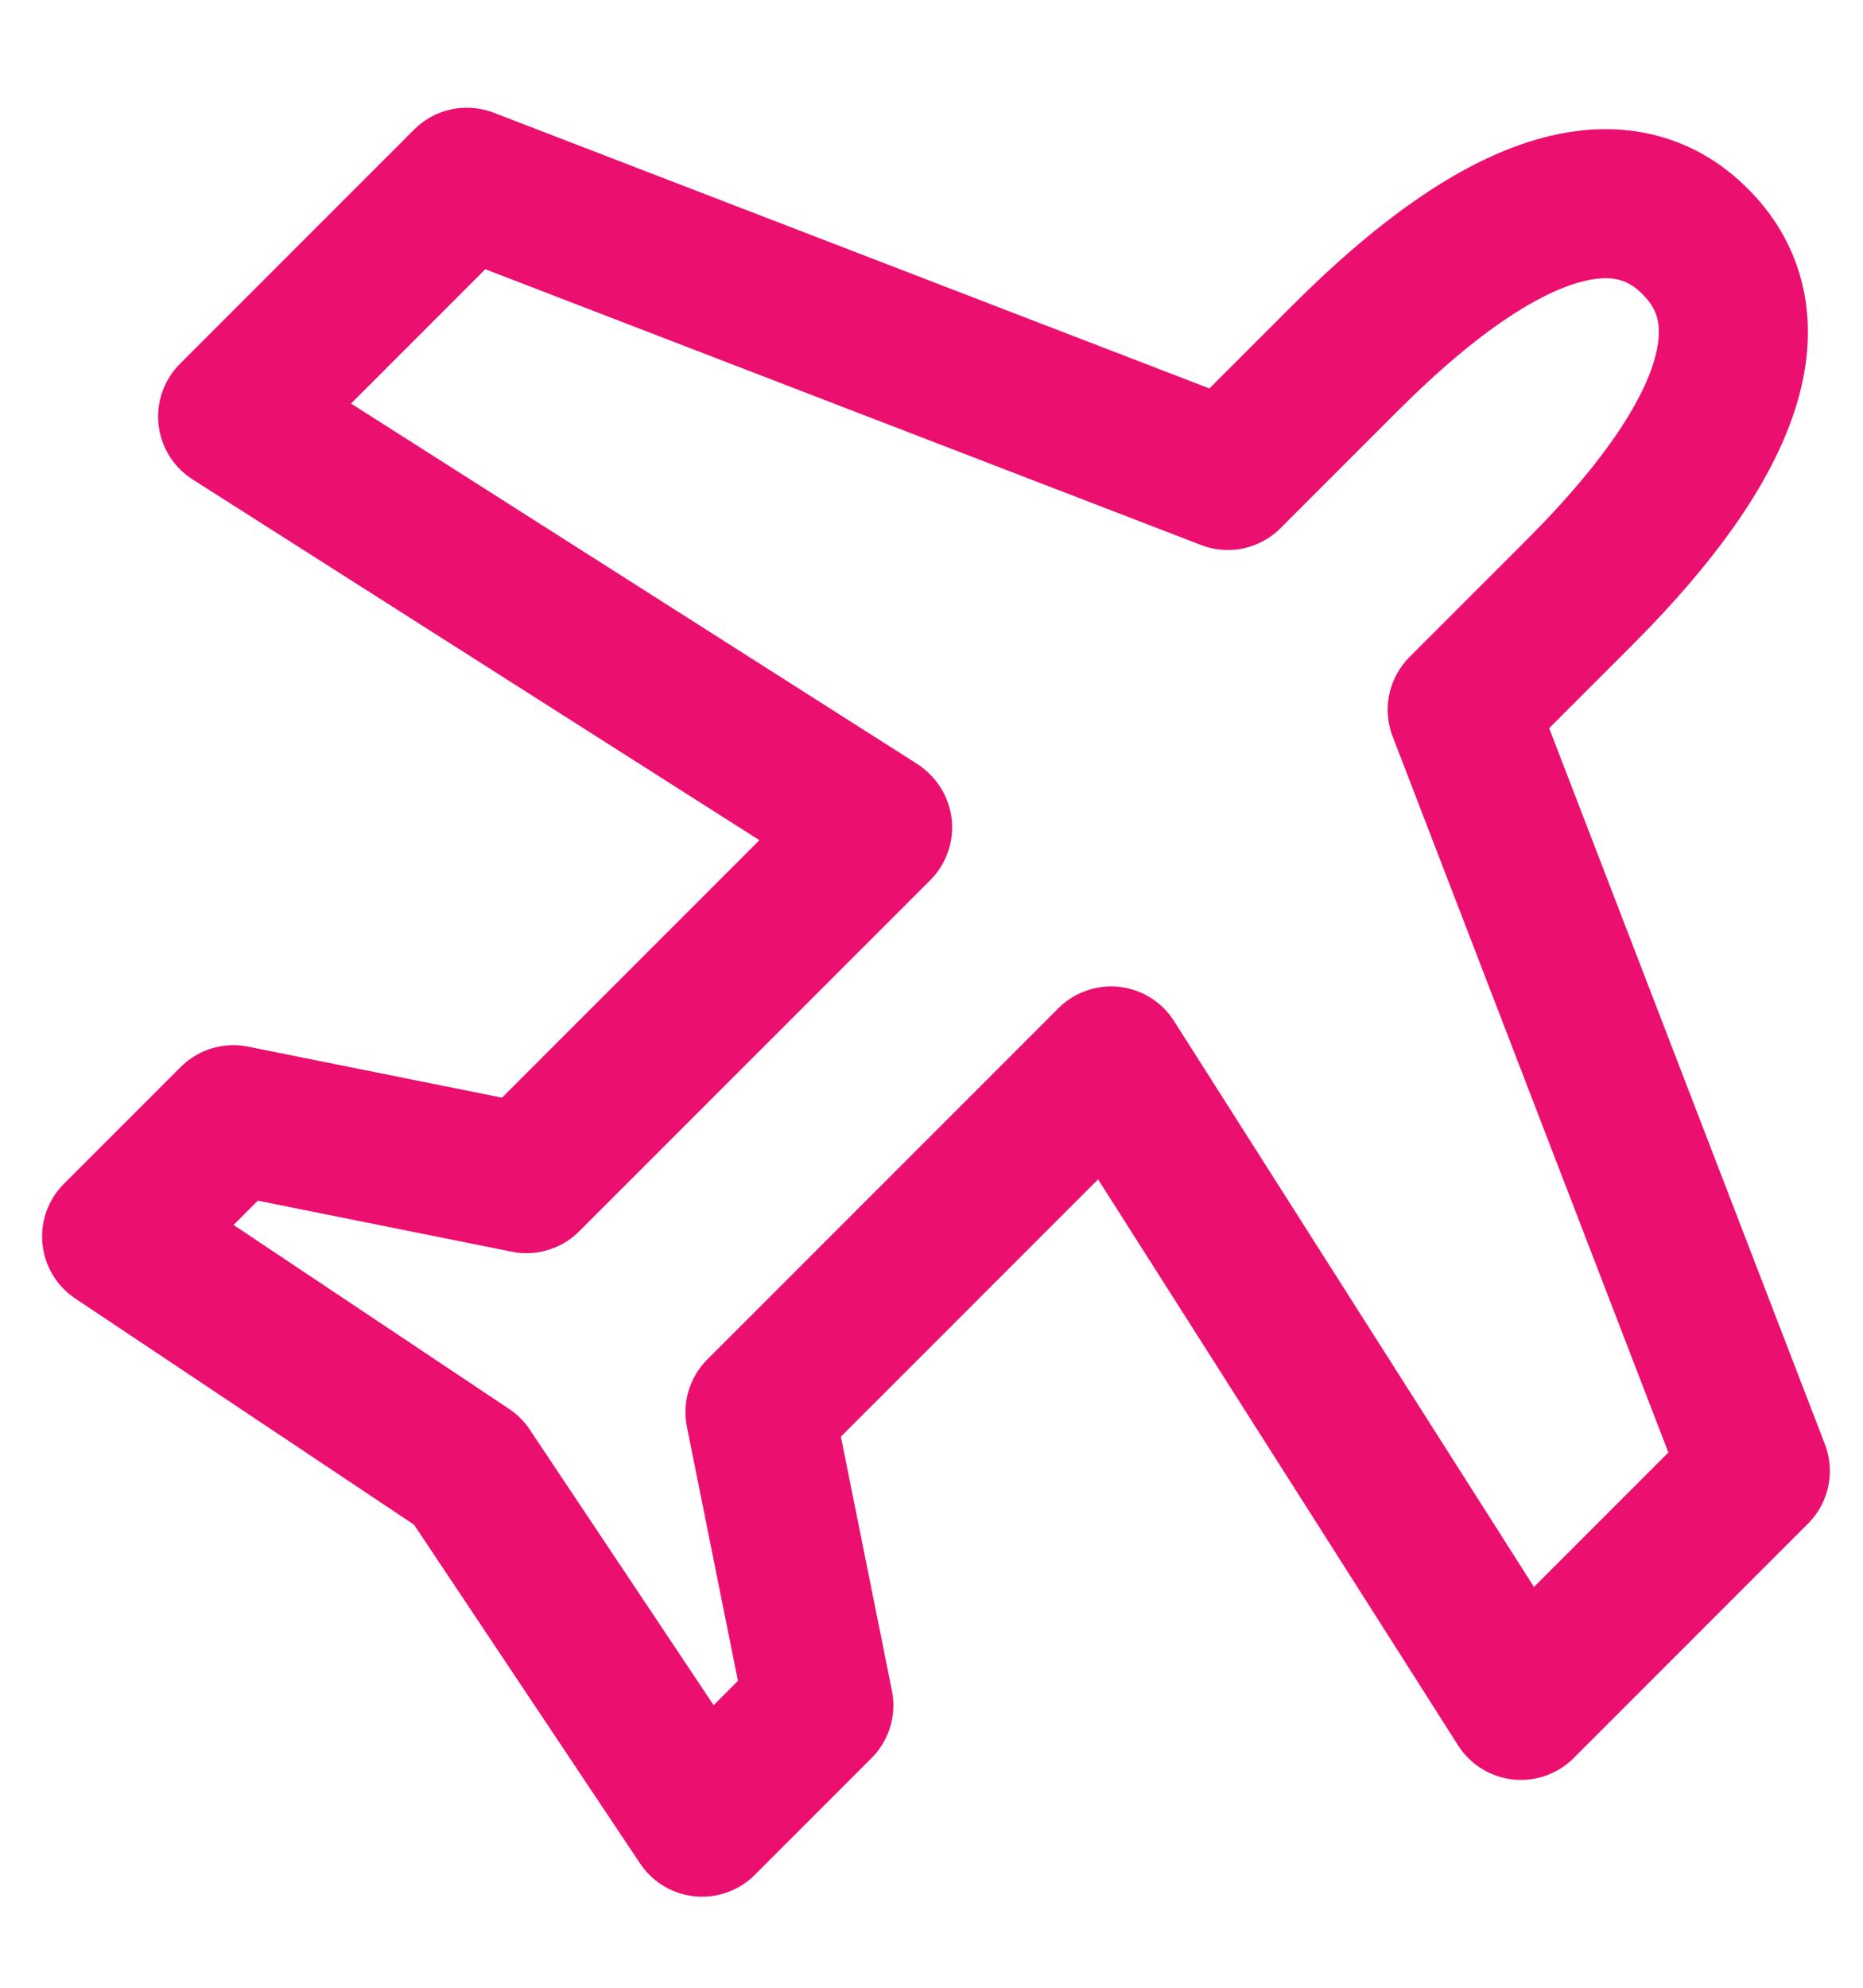<svg width="15" height="16" viewBox="0 0 15 16" fill="none" xmlns="http://www.w3.org/2000/svg">
<path d="M7.059 6.653L1.873 3.353L3.759 1.467L9.886 3.827L10.826 2.887C12.239 1.473 13.133 1.42 13.652 1.947C14.172 2.467 14.126 3.36 12.713 4.773L11.773 5.713L14.133 11.84L12.246 13.727L8.946 8.54L6.119 11.367L6.593 13.727L5.653 14.667L3.766 11.84L0.939 9.953L1.879 9.013L4.239 9.487L7.066 6.66L7.059 6.653Z" stroke="#EB0F70" stroke-width="1.2" stroke-linecap="round" stroke-linejoin="round"/>
</svg>

